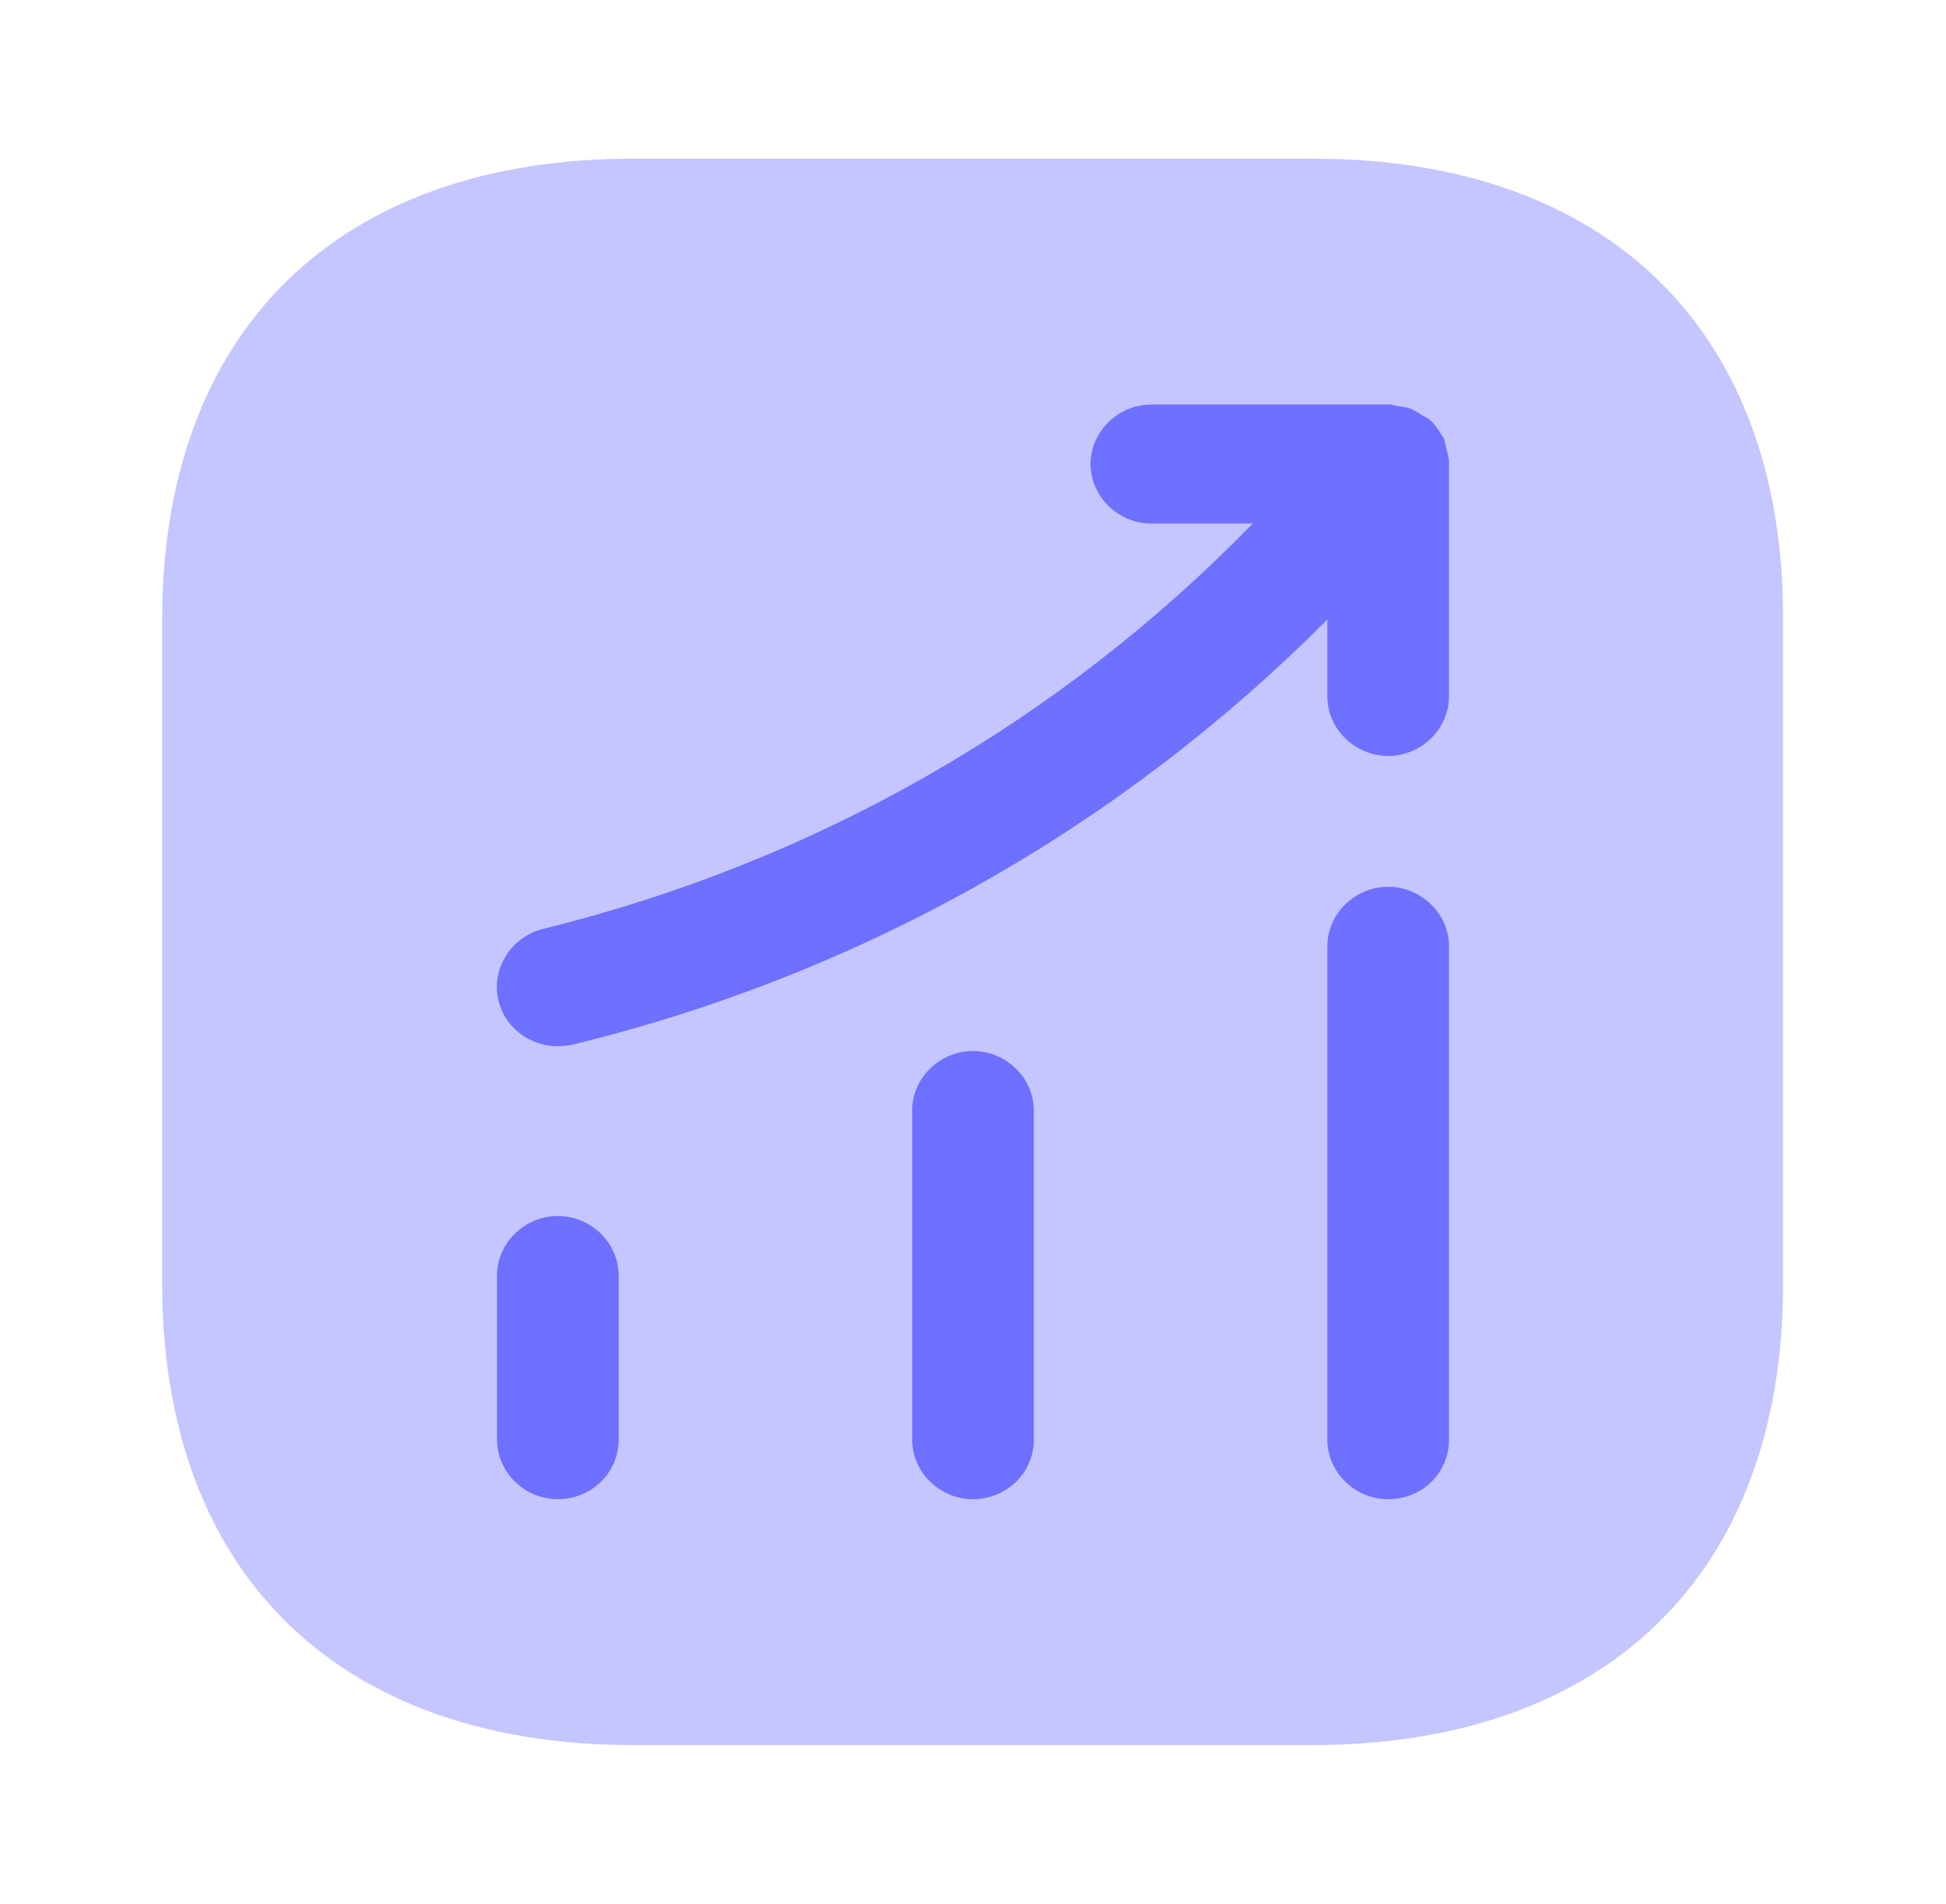 <svg width="46" height="45" viewBox="0 0 46 45" fill="none" xmlns="http://www.w3.org/2000/svg">
<g id="vuesax/bulk/status-up">
<g id="status-up">
<g id="status-up_2">
<path id="Vector" opacity="0.4" d="M31.031 3.75H14.969C7.993 3.75 3.833 7.819 3.833 14.644V30.337C3.833 37.181 7.993 41.25 14.969 41.25H31.012C37.988 41.25 42.148 37.181 42.148 30.356V14.644C42.167 7.819 38.008 3.75 31.031 3.75Z" fill="#6E70FF"/>
<path id="Vector_2" d="M13.187 35.438C12.401 35.438 11.749 34.8 11.749 34.031V30.15C11.749 29.381 12.401 28.744 13.187 28.744C13.973 28.744 14.624 29.381 14.624 30.15V34.031C14.624 34.819 13.973 35.438 13.187 35.438Z" fill="#6E70FF"/>
<path id="Vector_3" d="M23 35.438C22.214 35.438 21.562 34.8 21.562 34.031V26.25C21.562 25.481 22.214 24.844 23 24.844C23.786 24.844 24.438 25.481 24.438 26.25V34.031C24.438 34.819 23.786 35.438 23 35.438Z" fill="#6E70FF"/>
<path id="Vector_4" d="M32.813 35.438C32.028 35.438 31.376 34.8 31.376 34.031V22.369C31.376 21.6 32.028 20.962 32.813 20.962C33.599 20.962 34.251 21.6 34.251 22.369V34.031C34.251 34.819 33.618 35.438 32.813 35.438Z" fill="#6E70FF"/>
<path id="Vector_5" d="M34.251 10.912C34.251 10.819 34.212 10.706 34.193 10.613C34.174 10.537 34.155 10.444 34.136 10.369C34.097 10.294 34.04 10.238 34.002 10.162C33.944 10.088 33.887 9.994 33.81 9.938C33.791 9.919 33.791 9.9 33.772 9.9C33.714 9.863 33.657 9.844 33.599 9.806C33.523 9.75 33.427 9.694 33.331 9.656C33.235 9.619 33.139 9.619 33.043 9.6C32.967 9.581 32.909 9.562 32.833 9.562H27.217C26.431 9.562 25.779 10.2 25.779 10.969C25.779 11.738 26.431 12.375 27.217 12.375H29.613C25.051 17.062 19.301 20.363 12.842 21.956C12.075 22.144 11.596 22.913 11.787 23.663C11.941 24.3 12.535 24.731 13.187 24.731C13.302 24.731 13.417 24.712 13.532 24.694C20.374 23.025 26.488 19.556 31.376 14.644V16.462C31.376 17.231 32.028 17.869 32.813 17.869C33.599 17.869 34.251 17.231 34.251 16.462V10.969C34.251 10.95 34.251 10.931 34.251 10.912Z" fill="#6E70FF"/>
</g>
</g>
</g>
</svg>

